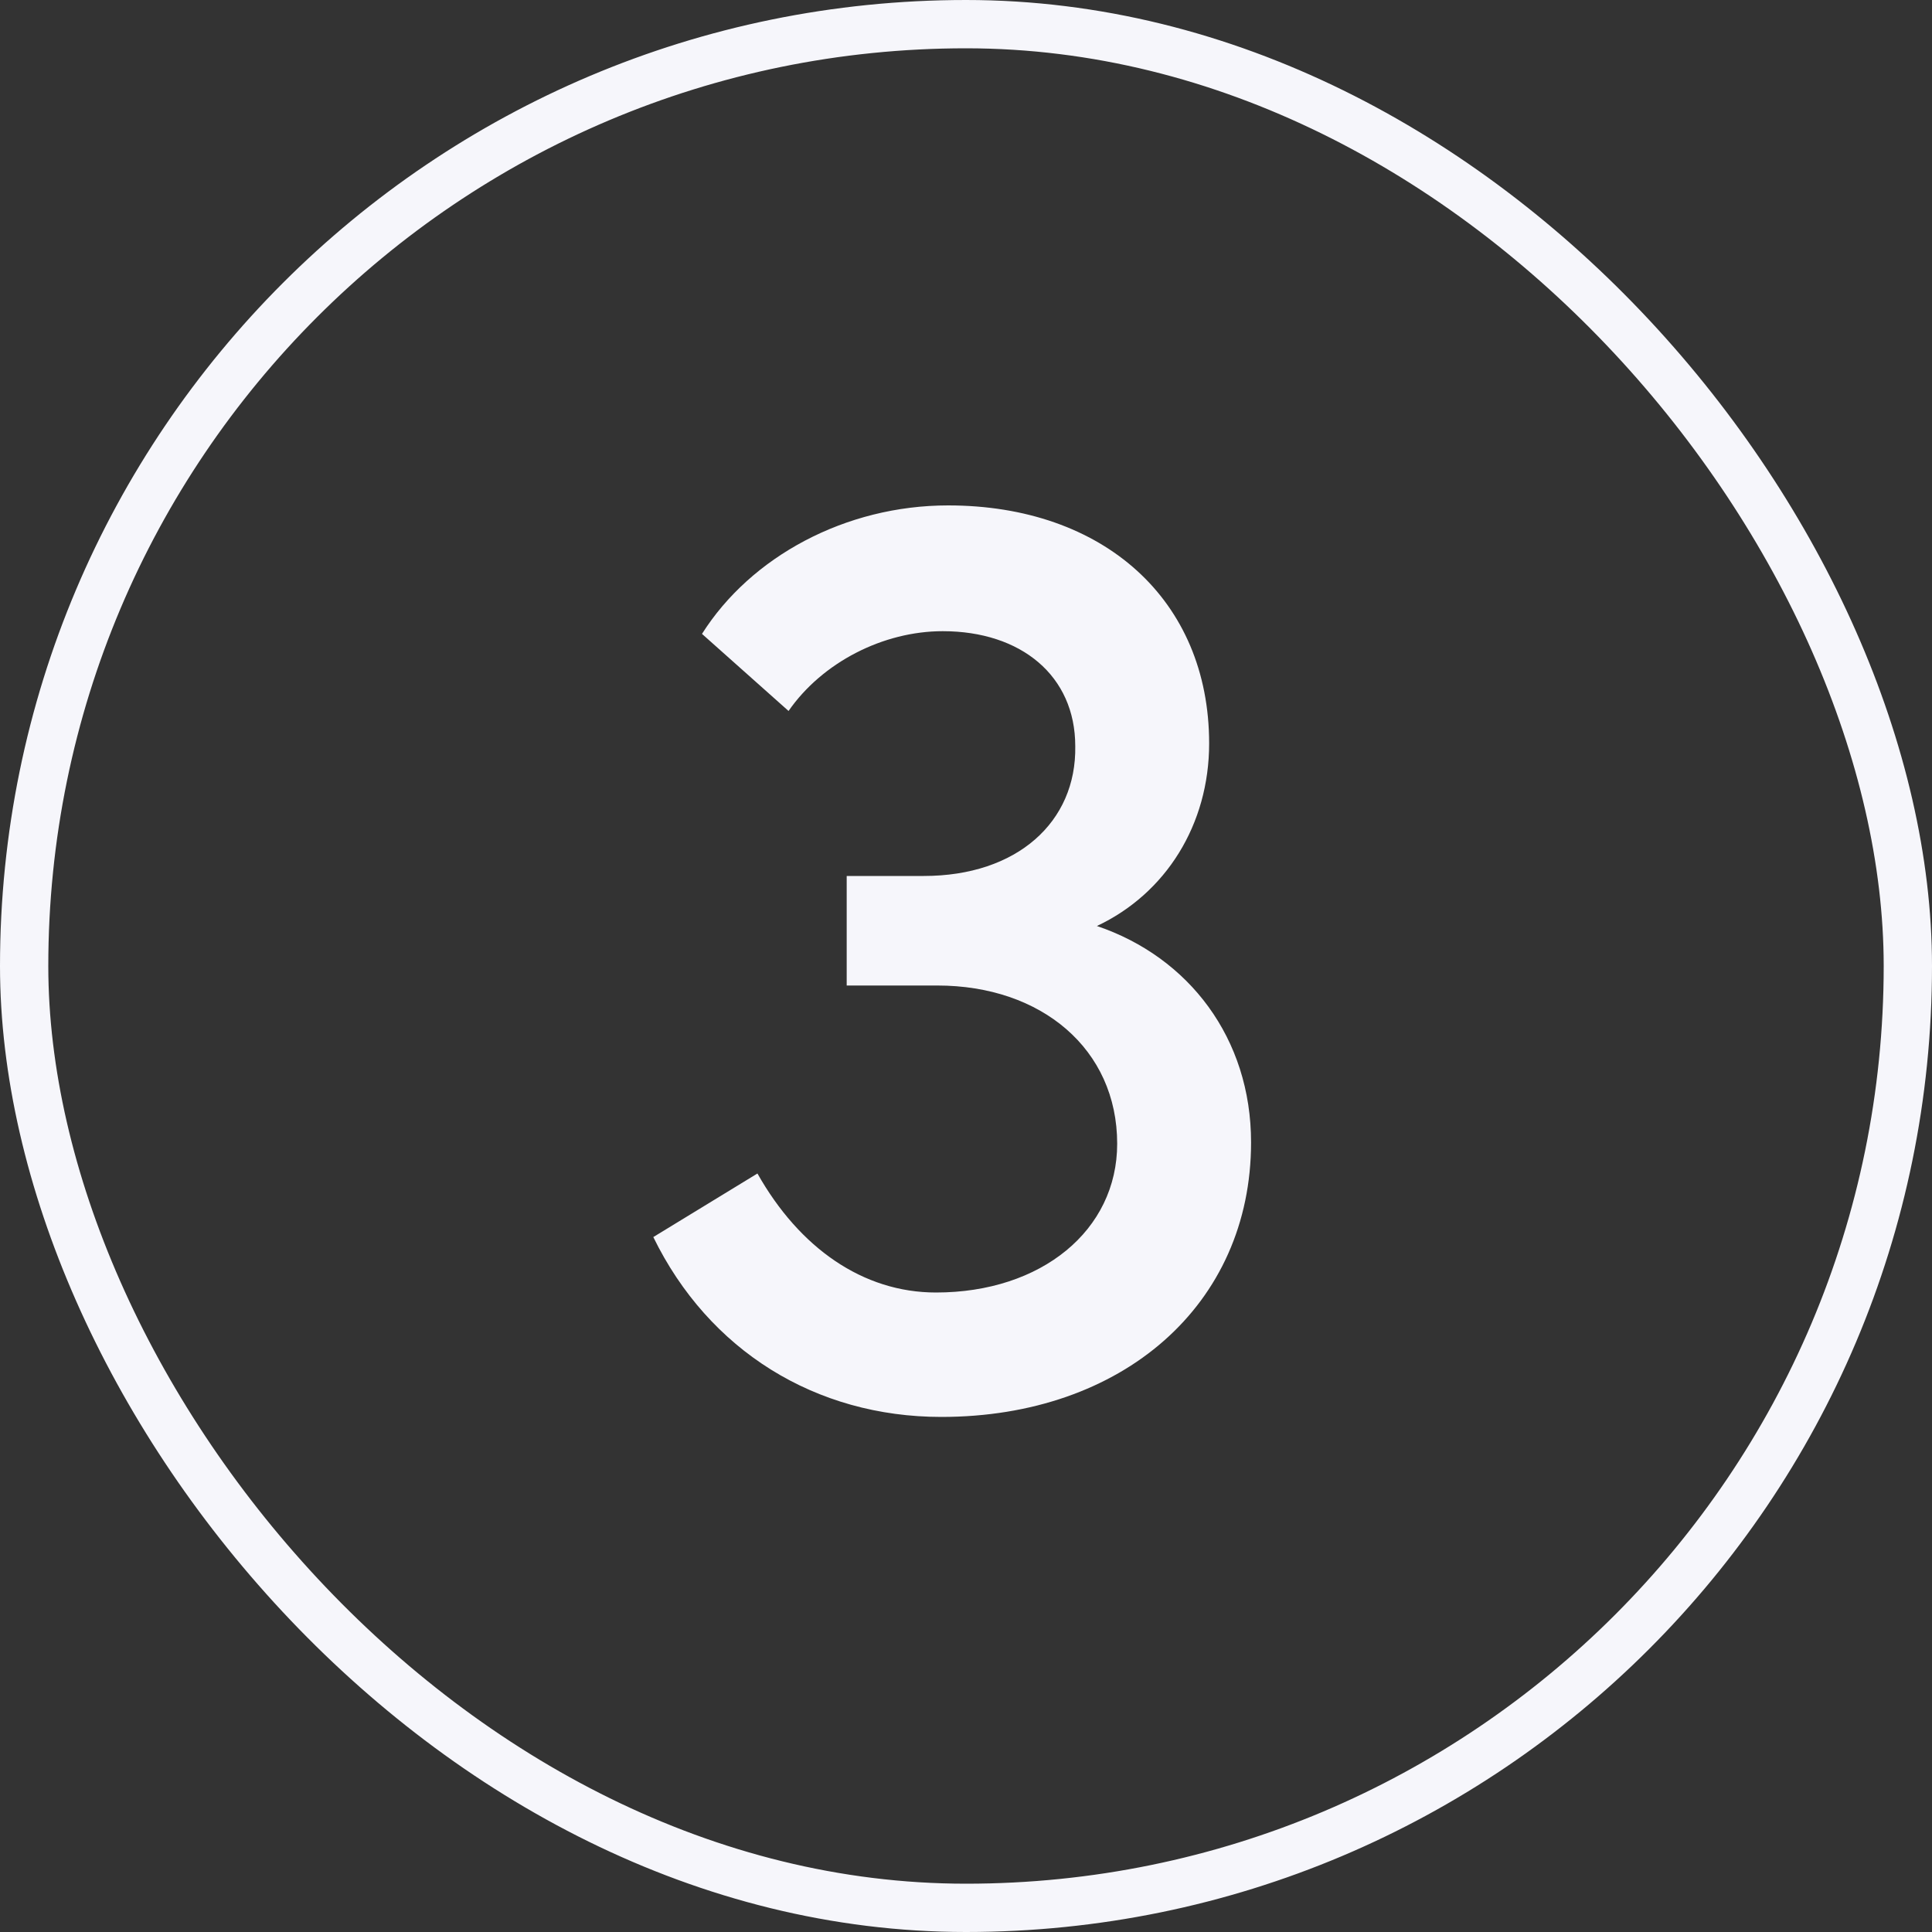 <svg width="40" height="40" viewBox="0 0 40 40" fill="none" xmlns="http://www.w3.org/2000/svg">
<rect x="0" y="0" width="40" height="40" fill="#333333" stroke="none"/>
<rect x="0.5" y="0.5" width="39" height="39" rx="19.5" stroke="#F6F6FB"/>
<path d="M22.71 19.172C24.614 19.816 25.902 21.496 25.902 23.652C25.902 27.012 23.242 29.336 19.49 29.336C16.886 29.336 14.674 27.964 13.526 25.612L15.682 24.296C16.55 25.836 17.866 26.76 19.378 26.76C21.562 26.76 23.13 25.472 23.13 23.68C23.13 21.72 21.562 20.404 19.406 20.404H17.53V18.136H19.126C21.058 18.136 22.29 17.016 22.262 15.448C22.262 13.992 21.142 13.068 19.518 13.068C18.286 13.068 17.026 13.712 16.326 14.72L14.534 13.124C15.542 11.528 17.502 10.464 19.63 10.464C22.85 10.464 25.034 12.424 25.034 15.392C25.034 17.072 24.138 18.5 22.71 19.172Z" fill="#F6F6FB"/>
</svg>
